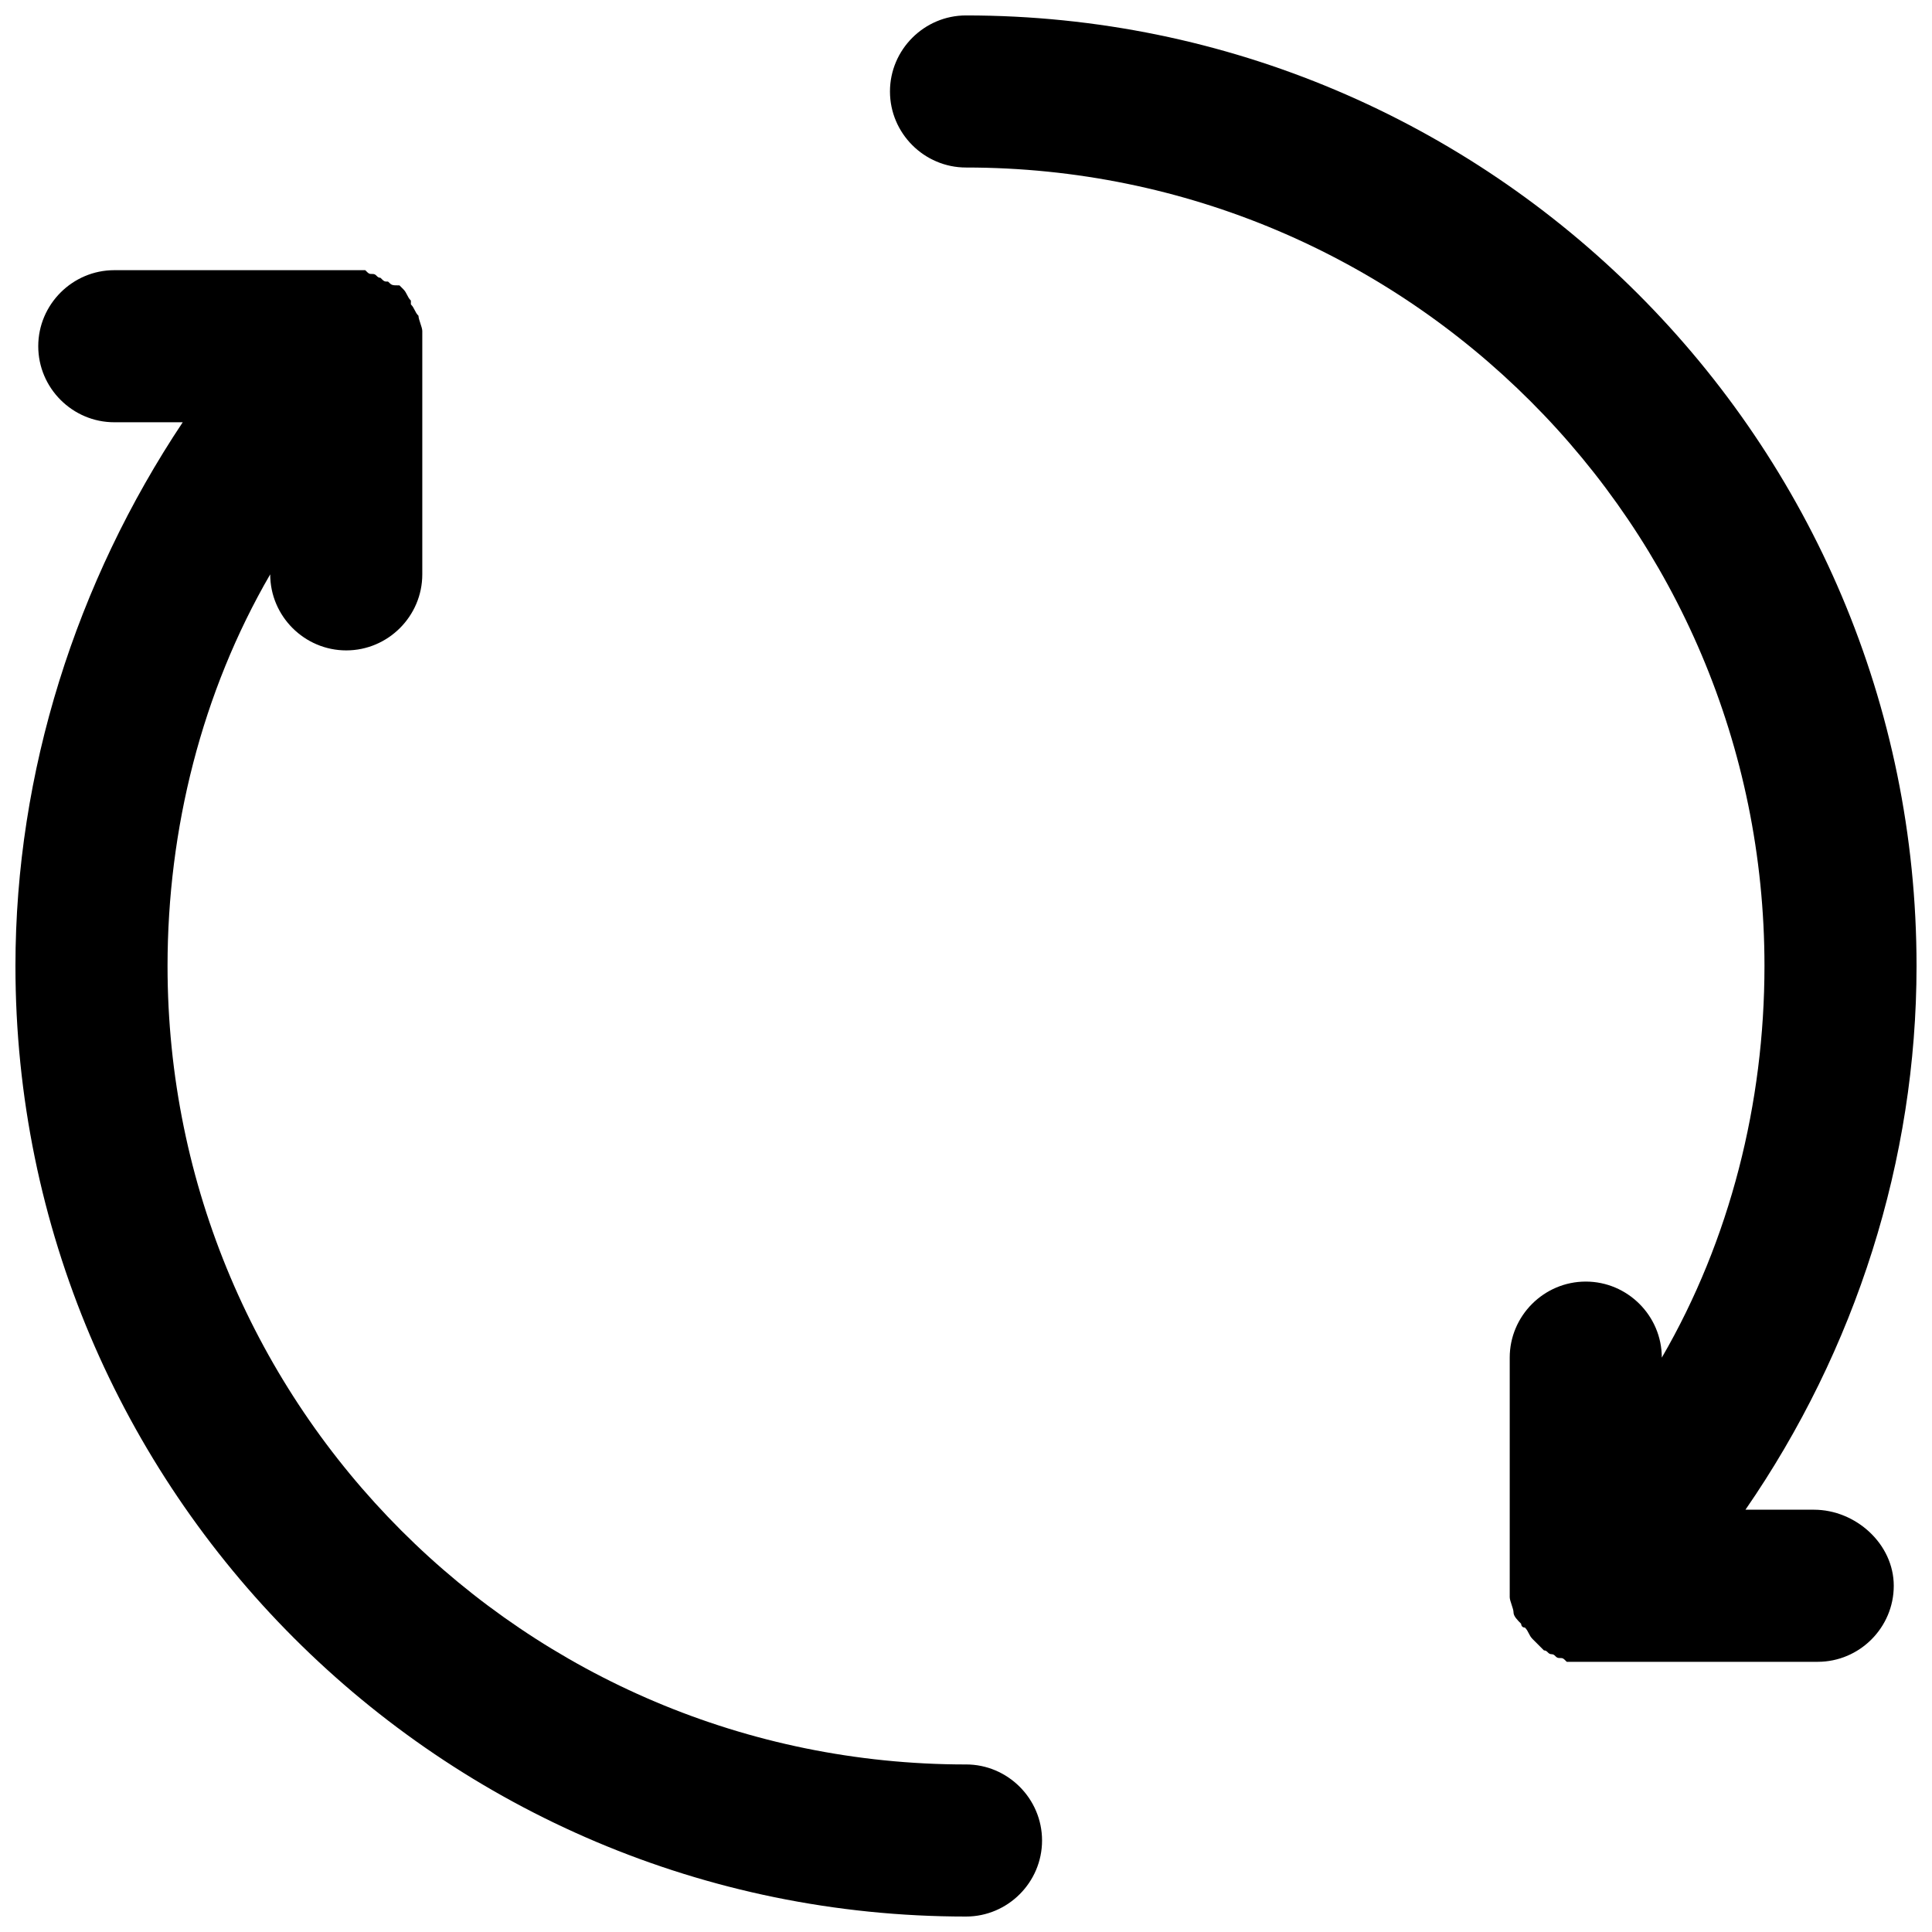 <?xml version="1.0" encoding="UTF-8"?>
<!-- Uploaded to: ICON Repo, www.iconrepo.com, Generator: ICON Repo Mixer Tools -->
<svg width="800px" height="800px" version="1.1" viewBox="144 144 512 512" xmlns="http://www.w3.org/2000/svg">
 <defs>
  <clipPath id="b">
   <path d="m148.09 215h272.91v436.9h-272.91z"/>
  </clipPath>
  <clipPath id="a">
   <path d="m379 148.09h272.9v436.91h-272.9z"/>
  </clipPath>
 </defs>
 <g>
  <g clip-path="url(#b)">
   <path d="m400 611.6c-116.89 0-211.6-94.715-211.6-211.6 0-36.273 9.07-72.547 27.207-103.79 0 11.082 9.07 20.152 20.152 20.152 11.082 0 20.152-9.07 20.152-20.152v-60.457-3.023-1.008c0-1.008-1.008-3.023-1.008-4.031-1.008-1.008-1.008-2.016-2.016-3.023v-1.008c-1.008-1.008-1.008-2.016-2.016-3.023l-1.008-1.008c-2.016 0-2.016 0-3.023-1.004-1.008 0-1.008 0-2.016-1.008-1.008 0-1.008-1.008-2.016-1.008-1.008 0-1.008 0-2.016-1.008h-2.016-3.023-1.008-60.457c-11.082 0-20.152 9.07-20.152 20.152 0 11.082 9.07 20.152 20.152 20.152h18.137c-28.211 42.32-44.332 92.699-44.332 144.09 0 139.05 112.85 251.91 251.91 251.91 11.082 0 20.152-9.07 20.152-20.152 0-11.086-9.07-20.156-20.152-20.156z"/>
  </g>
  <g clip-path="url(#a)">
   <path d="m624.7 544.09h-18.137c29.219-42.32 45.34-92.703 45.34-144.09 0-139.05-112.85-251.91-251.9-251.91-11.082 0-20.152 9.07-20.152 20.152 0 11.082 9.07 20.152 20.152 20.152 116.88 0 211.6 94.715 211.6 211.6 0 36.273-9.07 72.547-27.207 103.79 0-11.082-9.07-20.152-20.152-20.152-11.082 0-20.152 9.07-20.152 20.152v60.457 3.023c0 1.008 1.008 3.023 1.008 4.031s1.008 2.016 2.016 3.023c0 0 0 1.008 1.008 1.008 1.008 1.008 1.008 2.016 2.016 3.023l3.023 3.023c1.008 0 1.008 1.008 2.016 1.008 1.008 0 1.008 1.008 2.016 1.008 1.008 0 1.008 0 2.016 1.008h2.016 4.031 60.457c11.082 0 20.152-9.07 20.152-20.152-0.004-11.09-10.082-20.156-21.164-20.156z"/>
  </g>
 </g>
</svg>